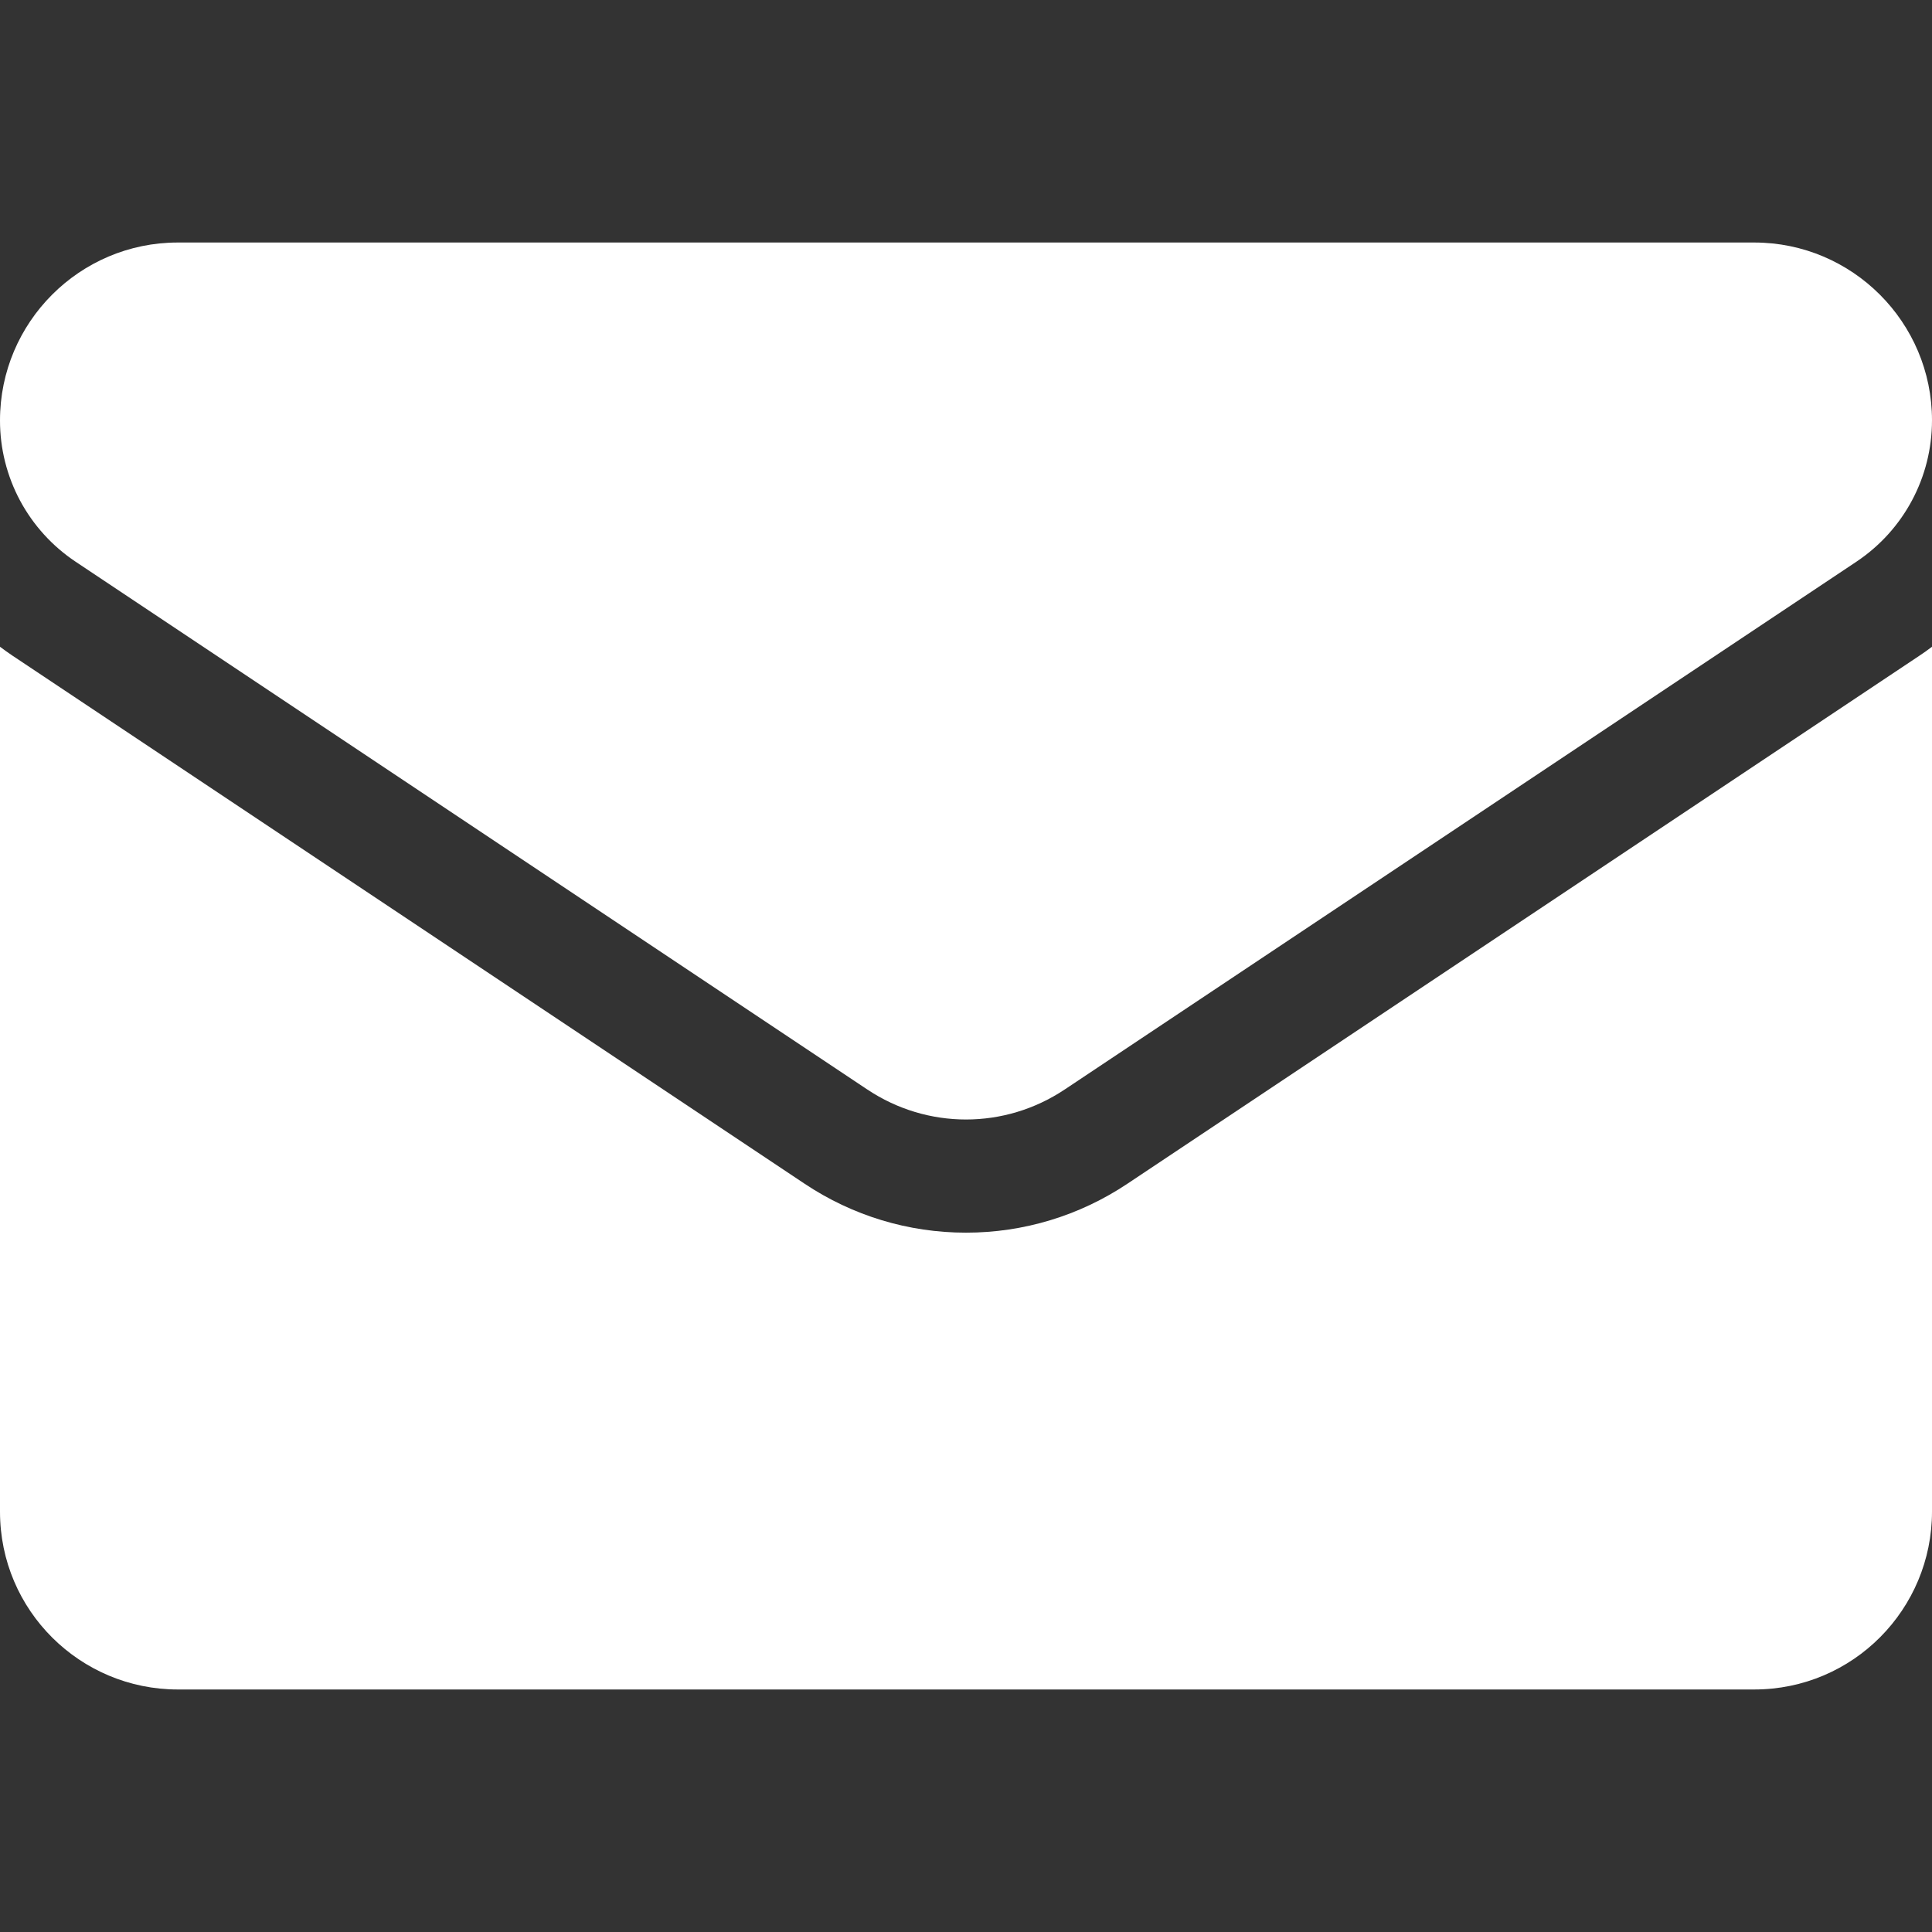 <svg width="40" height="40" viewBox="0 0 40 40" fill="none" xmlns="http://www.w3.org/2000/svg">
<rect x="0" y="0" width="40" height="40" fill="#333333" stroke="none"/>
<g clip-path="url(#clip0_23_3280)">
<path d="M23.343 24.507C22.348 25.171 21.192 25.521 20 25.521C18.808 25.521 17.652 25.171 16.657 24.507L0.266 13.58C0.176 13.519 0.087 13.456 0 13.391L0 31.297C0 33.35 1.666 34.979 3.682 34.979H36.318C38.371 34.979 40 33.313 40 31.297V13.391C39.913 13.456 39.824 13.52 39.733 13.58L23.343 24.507Z" fill="white"/>
<path d="M1.566 11.63L17.957 22.557C18.578 22.971 19.289 23.178 20 23.178C20.711 23.178 21.422 22.971 22.043 22.557L38.434 11.63C39.414 10.976 40 9.882 40 8.702C40 6.672 38.349 5.021 36.319 5.021H3.681C1.651 5.021 1.93758e-06 6.672 1.93758e-06 8.704C-0.001 9.283 0.142 9.853 0.415 10.364C0.689 10.874 1.084 11.309 1.566 11.63Z" fill="white"/>
</g>
<defs>
<clipPath id="clip0_23_3280">
<rect width="40" height="40" fill="white"/>
</clipPath>
</defs>
</svg>
